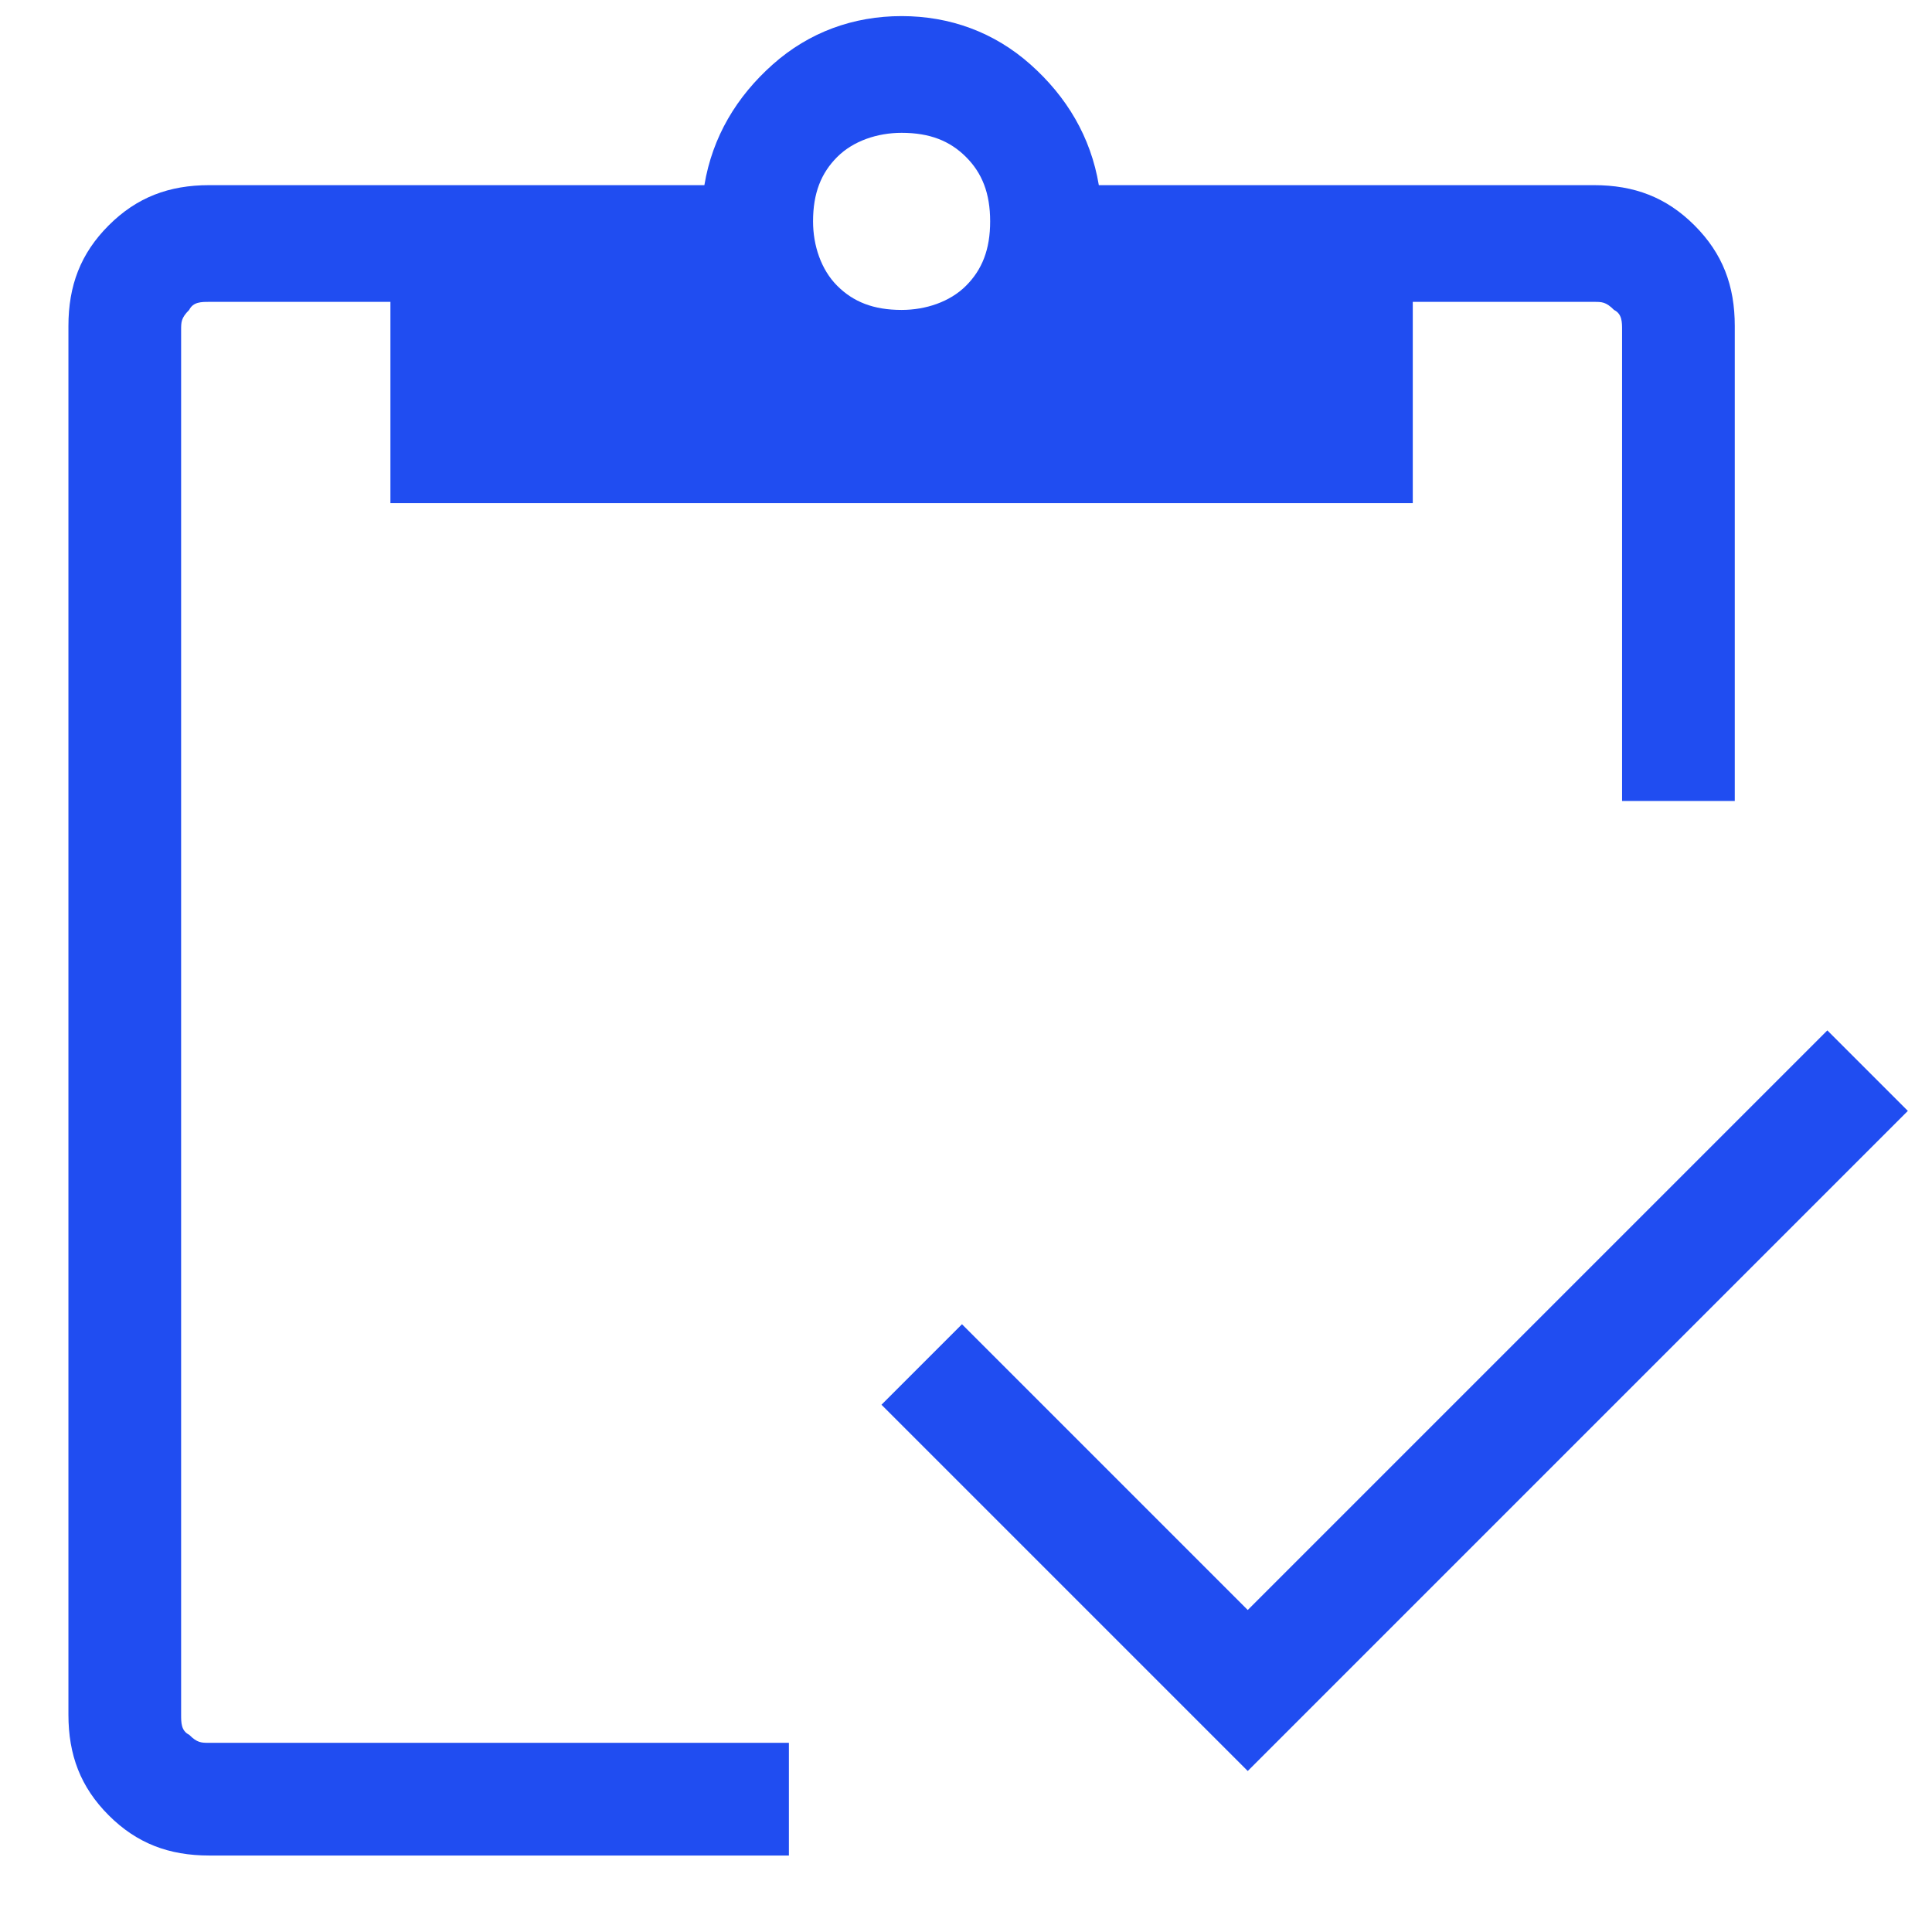<?xml version="1.0" encoding="UTF-8"?>
<svg id="Capa_1" xmlns="http://www.w3.org/2000/svg" version="1.1" viewBox="0 0 48 48">
  <!-- Generator: Adobe Illustrator 29.1.0, SVG Export Plug-In . SVG Version: 2.1.0 Build 142)  -->
  <defs>
    <style>
      .st0 {
        fill: #204df1;
      }
    </style>
  </defs>
  <path class="st0" d="M31,44l-9.1-9.1,2-2,7.1,7.1,14.4-14.4,2,2-16.4,16.4ZM43.1,19.9h-2.8v-11.7c0-.2,0-.4-.2-.5-.2-.2-.3-.2-.5-.2h-4.5v5H9.7v-5h-4.5c-.2,0-.4,0-.5.2-.2.2-.2.3-.2.5v34.4c0,.2,0,.4.2.5.2.2.3.2.5.2h14.4v2.8H5.2c-1,0-1.8-.3-2.5-1-.7-.7-1-1.5-1-2.5V8.1c0-1,.3-1.8,1-2.5.7-.7,1.5-1,2.5-1h12.3c.2-1.2.8-2.2,1.7-3,.9-.8,2-1.2,3.2-1.2s2.3.4,3.2,1.2c.9.8,1.5,1.8,1.7,3h12.3c1,0,1.8.3,2.5,1,.7.7,1,1.5,1,2.5v11.7ZM22.4,7.7c.6,0,1.2-.2,1.6-.6.4-.4.6-.9.6-1.6s-.2-1.2-.6-1.6c-.4-.4-.9-.6-1.6-.6-.6,0-1.2.2-1.6.6-.4.4-.6.9-.6,1.6,0,.6.2,1.2.6,1.6.4.4.9.6,1.6.6Z"/>
</svg>